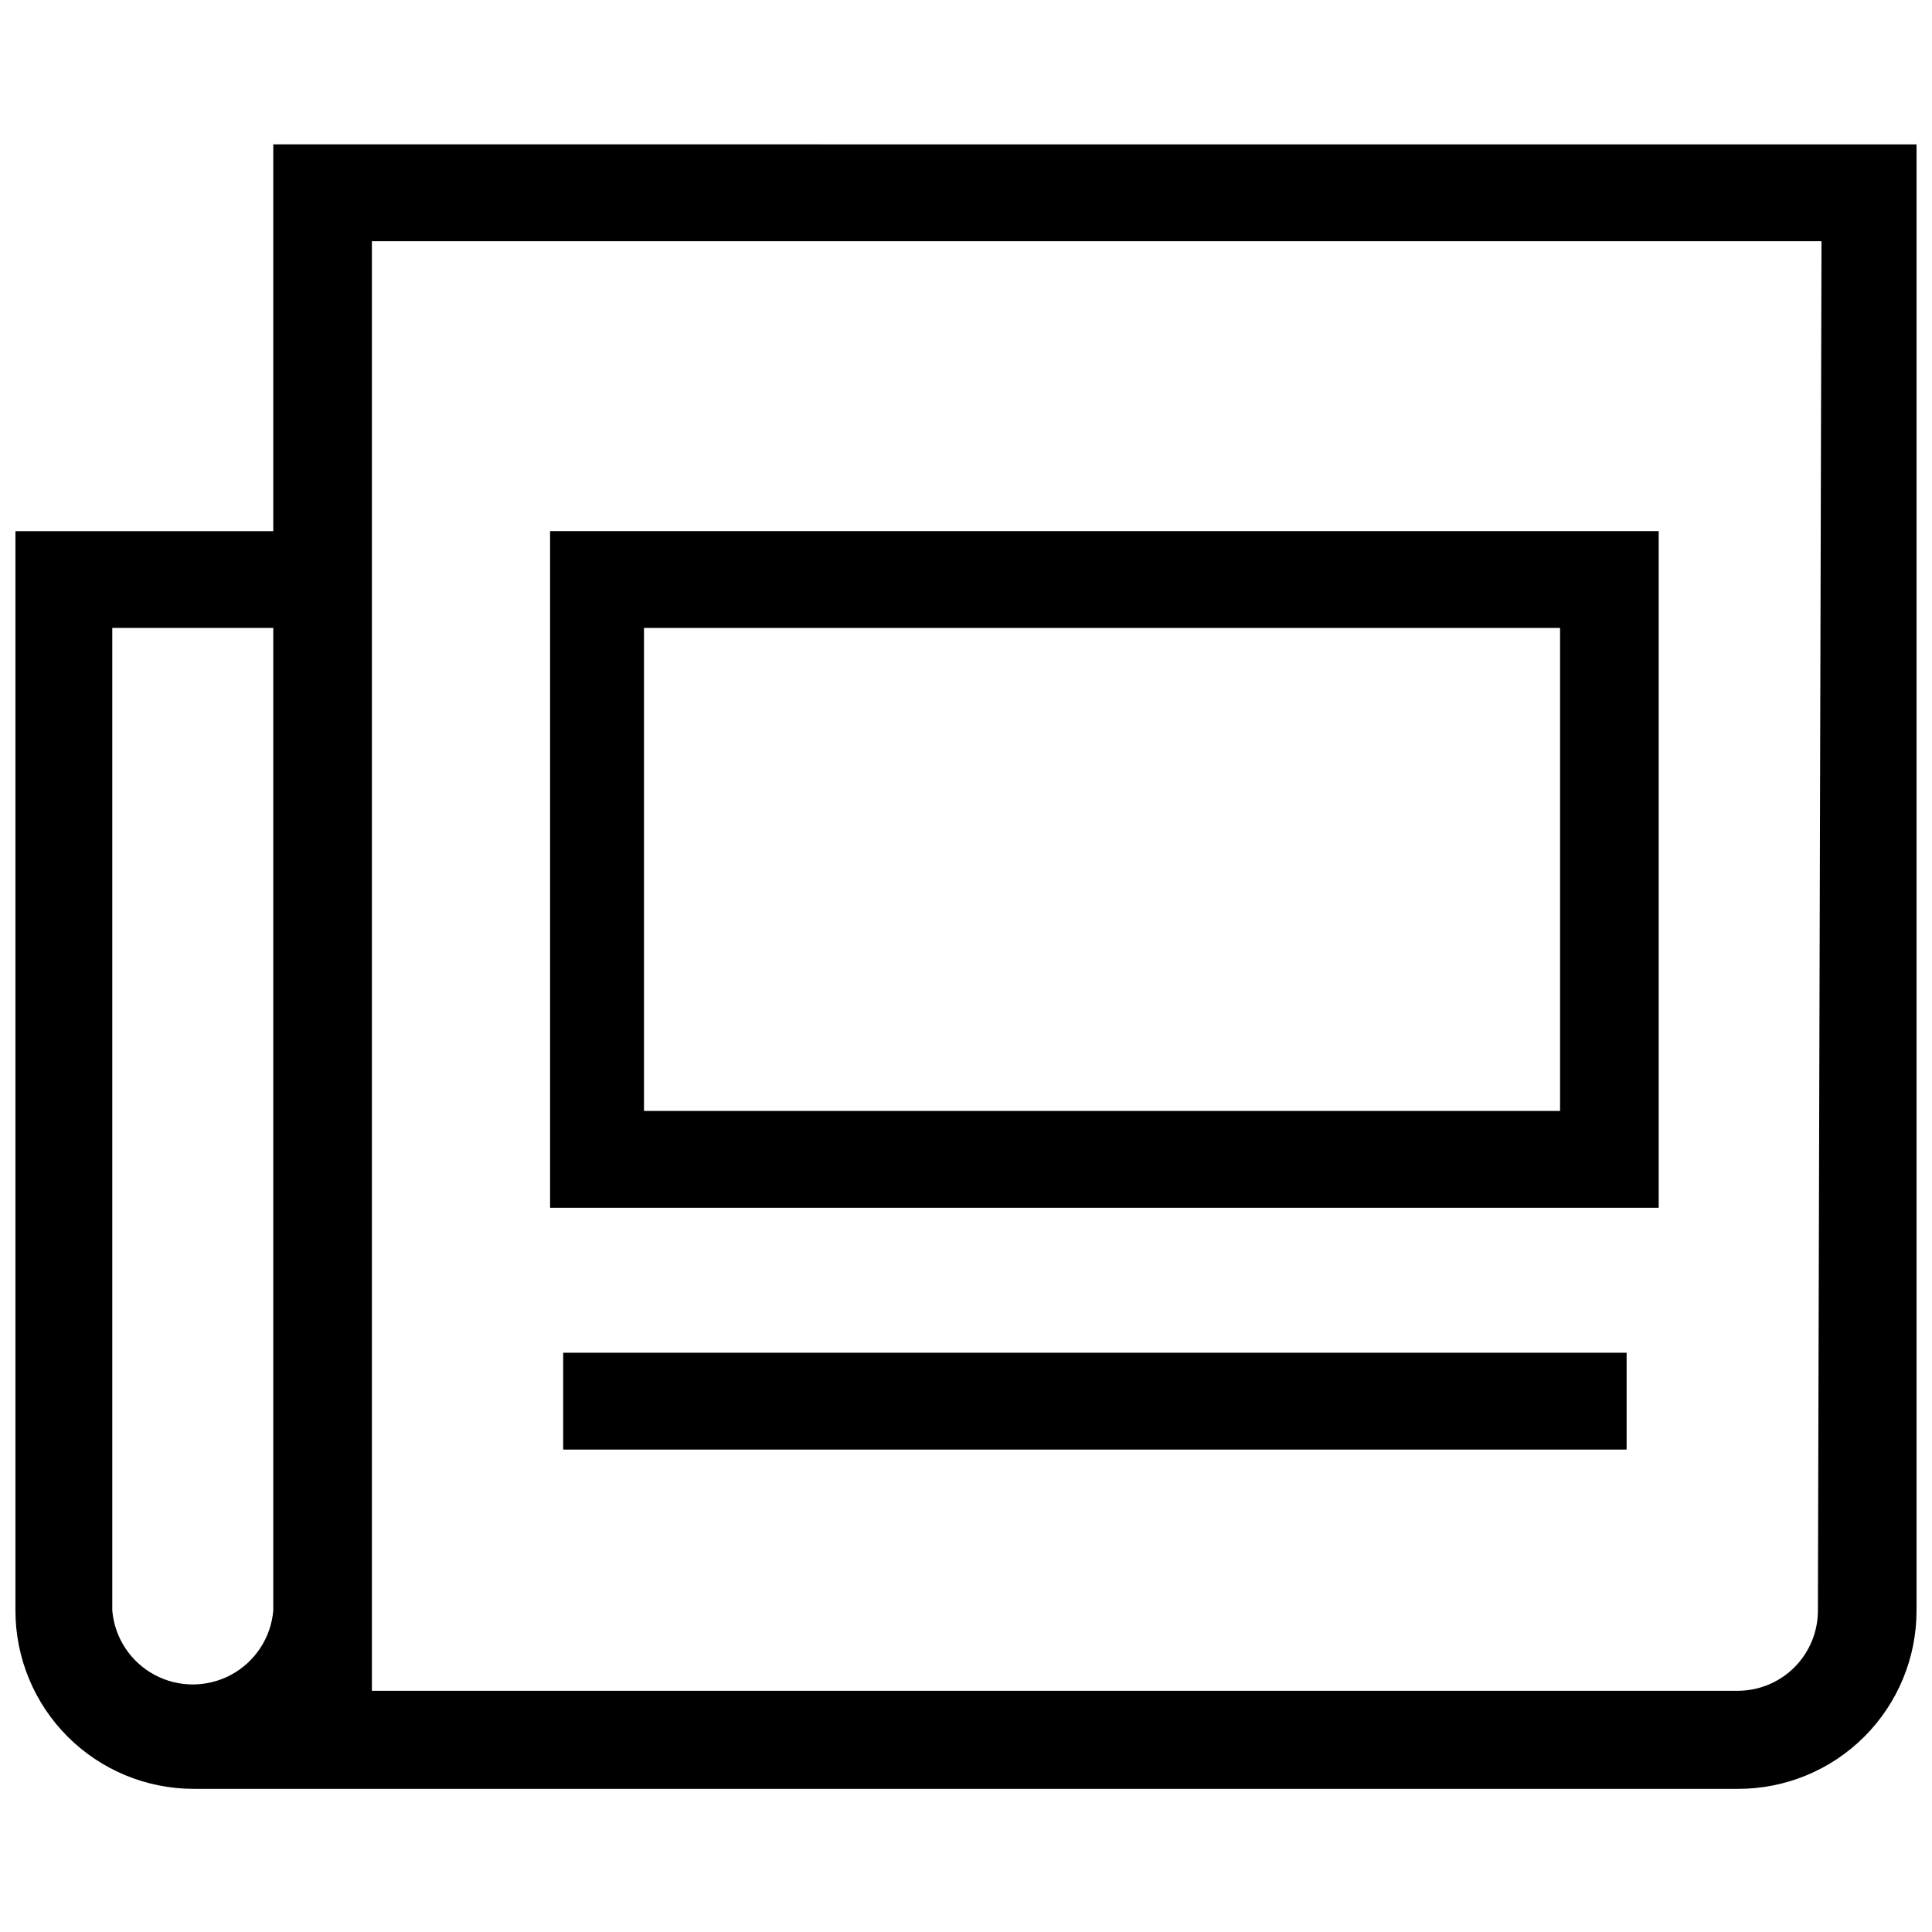 <?xml version="1.0" encoding="UTF-8"?>
<!-- Uploaded to: SVG Find, www.svgrepo.com, Generator: SVG Find Mixer Tools -->
<svg width="800px" height="800px" version="1.1" viewBox="144 144 512 512" xmlns="http://www.w3.org/2000/svg">
 <defs>
  <clipPath id="a">
   <path d="m148.09 182h503.81v437h-503.81z"/>
  </clipPath>
 </defs>
 <g clip-path="url(#a)">
  <path d="m216.42 182.26v102.5h-68.328v286.07c0 12.527 4.977 24.543 13.832 33.398 8.859 8.859 20.875 13.836 33.398 13.836h409.35c12.527 0 24.539-4.977 33.398-13.836 8.855-8.855 13.832-20.871 13.832-33.398v-388.56zm0 388.56c-0.617 7.188-4.812 13.582-11.16 17.008-6.348 3.426-13.996 3.426-20.344 0-6.348-3.426-10.543-9.82-11.16-17.008v-260.41h42.664zm409.34 0h0.004c0 5.609-2.219 10.992-6.172 14.977-3.949 3.981-9.316 6.238-14.926 6.277h-362.11v-384.15h384.16z"/>
 </g>
 <path d="m583.57 284.75h-293.79v179.32h293.79zm-26.137 153.66h-242.77v-128h242.77z"/>
 <path d="m293.25 502.49h281.82v25.664h-281.82z"/>
</svg>